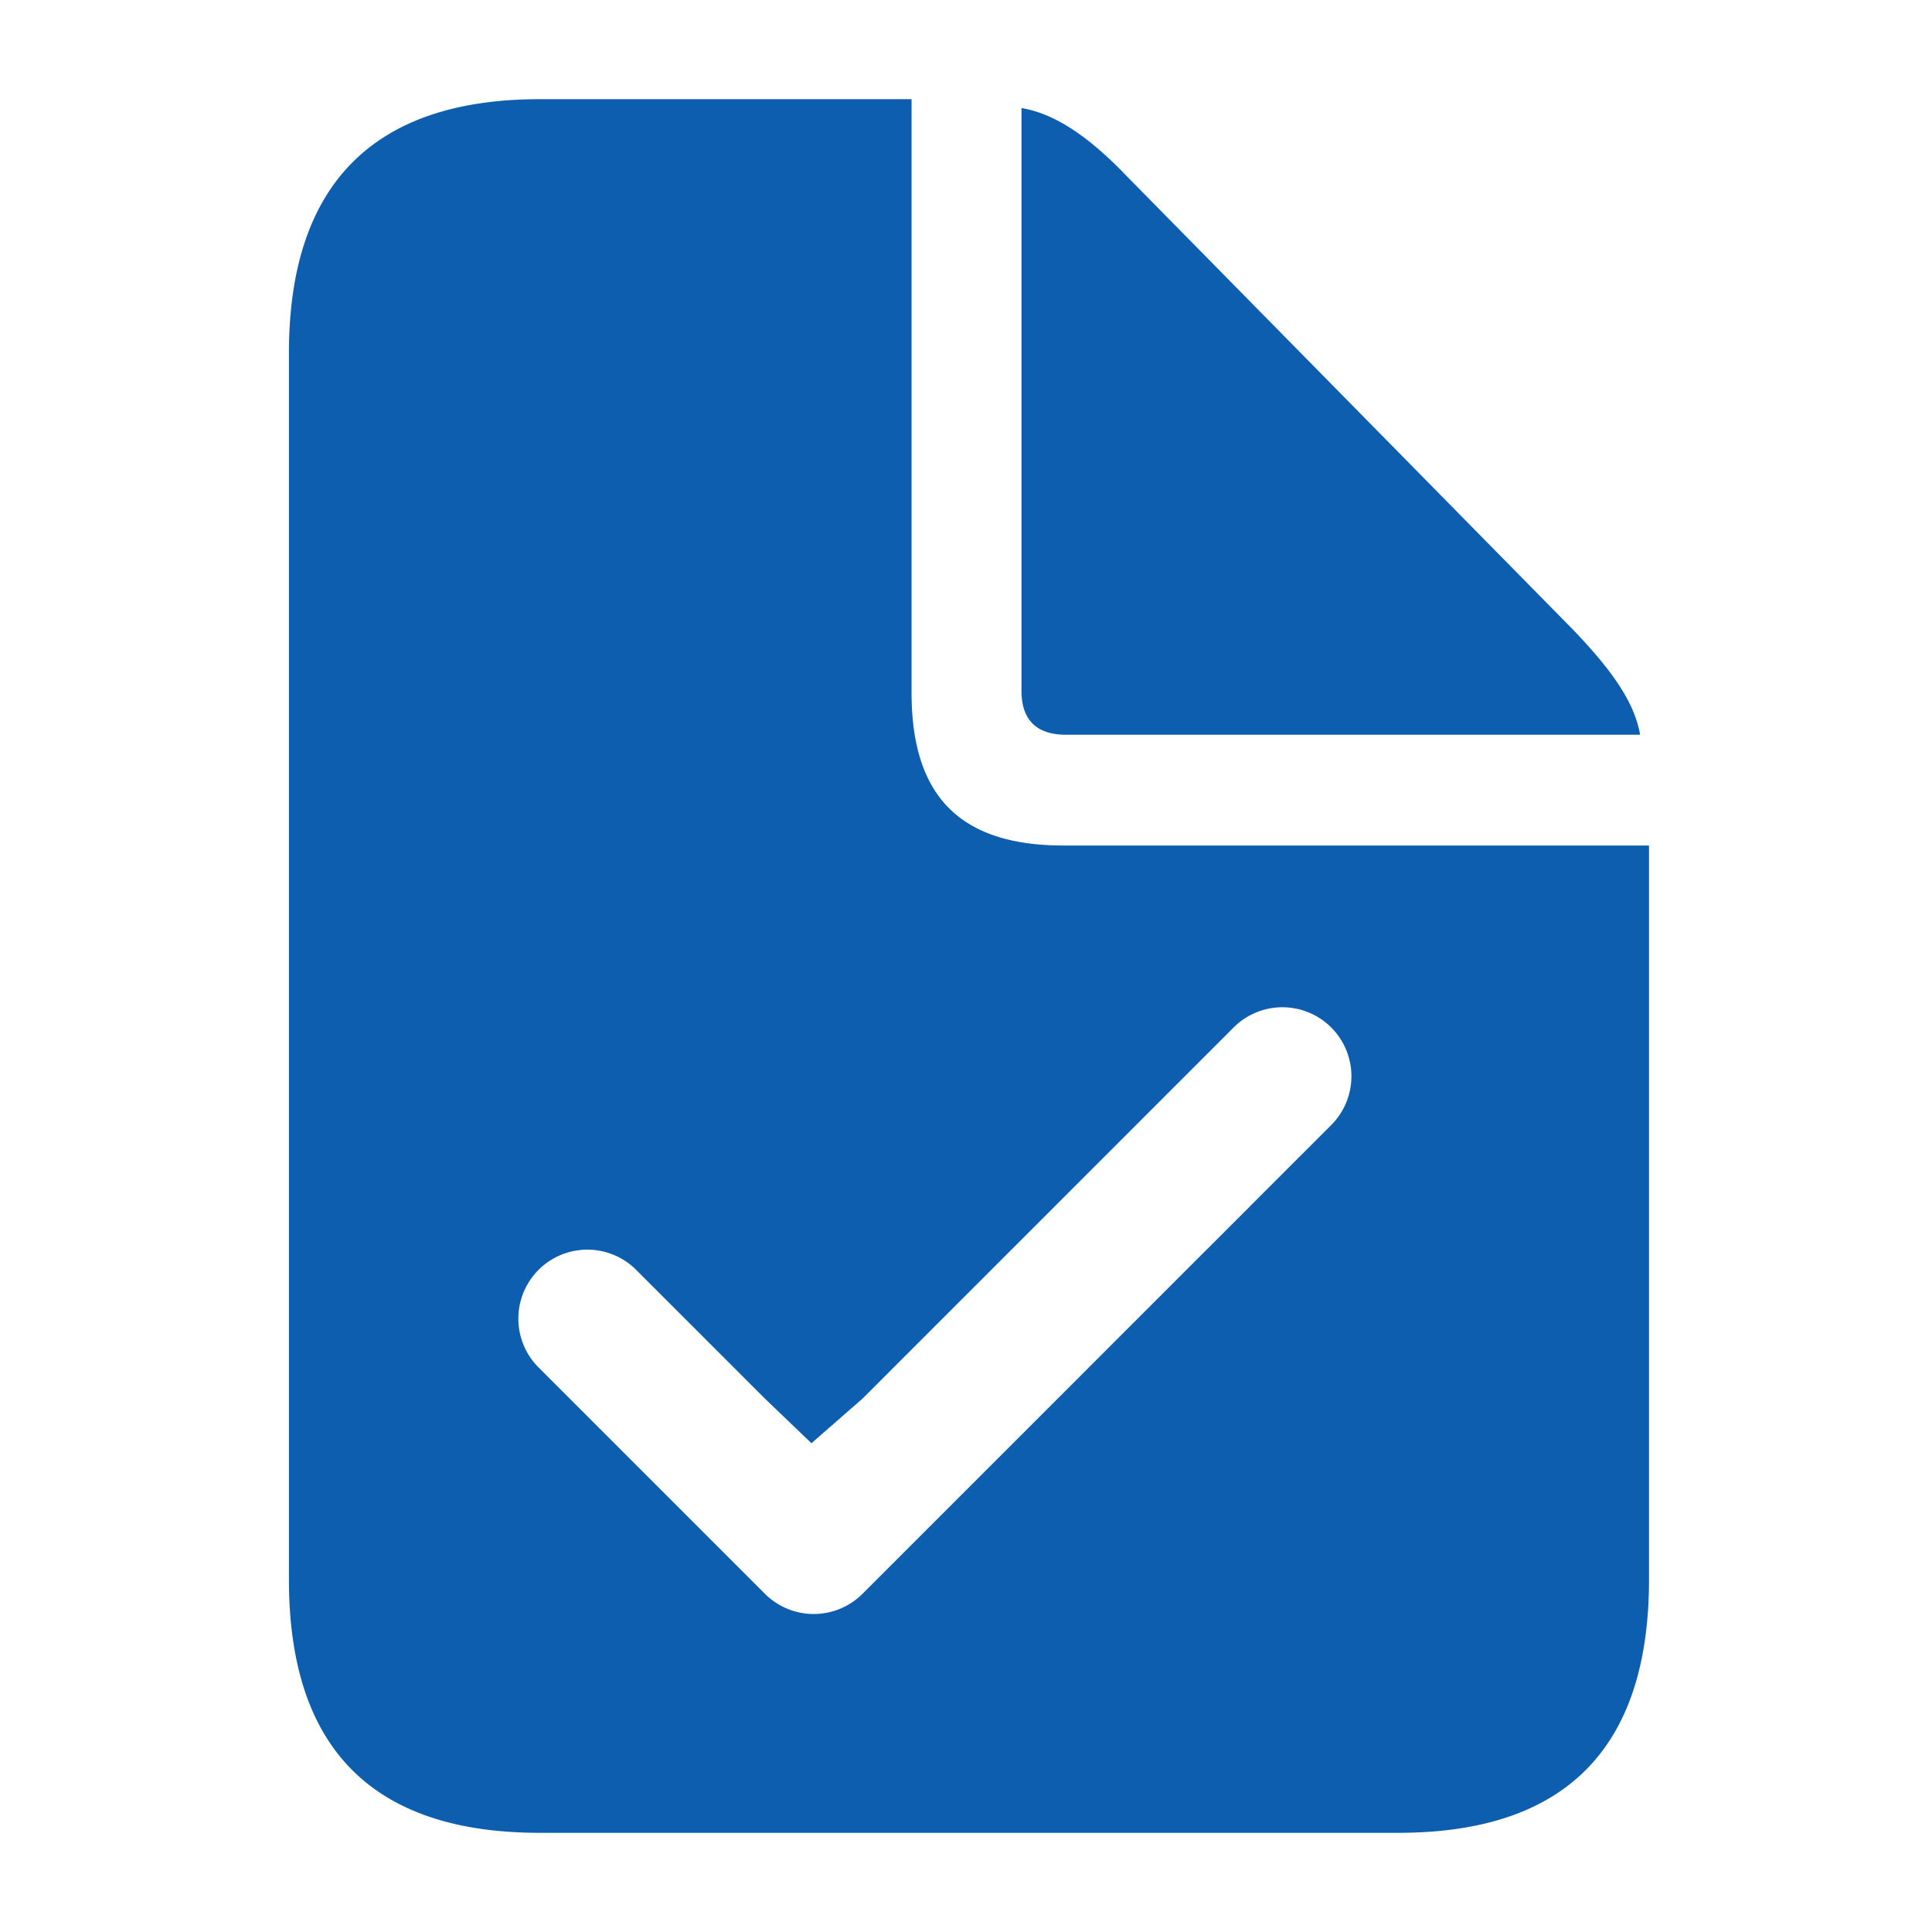 <svg xmlns="http://www.w3.org/2000/svg" width="32" height="32" viewBox="0 0 56 56">
  <path fill="#0D5EAF"
    d="M26.422 2.875v17.203c0 3 1.406 4.43 4.406 4.43h16.969v21.281c0 4.875-2.414 7.336-7.266 7.336h-24.89c-4.829 0-7.266-2.437-7.266-7.336V10.234c0-4.875 2.437-7.359 7.265-7.359zm12.164 26.907a2 2 0 0 0-2.829 0L25 40.54l-1.48 1.293l-1.348-1.293l-3.758-3.757a2 2 0 0 0-2.828 2.828l6.586 6.586a2 2 0 0 0 2.828 0L38.586 32.61a2 2 0 0 0 0-2.828m-8.977-26.65c.985.165 1.969.845 3.047 1.97L45.594 18.25c1.101 1.148 1.78 2.086 1.945 3.047h-16.64c-.845 0-1.29-.422-1.29-1.266Z">
  </path>
</svg>